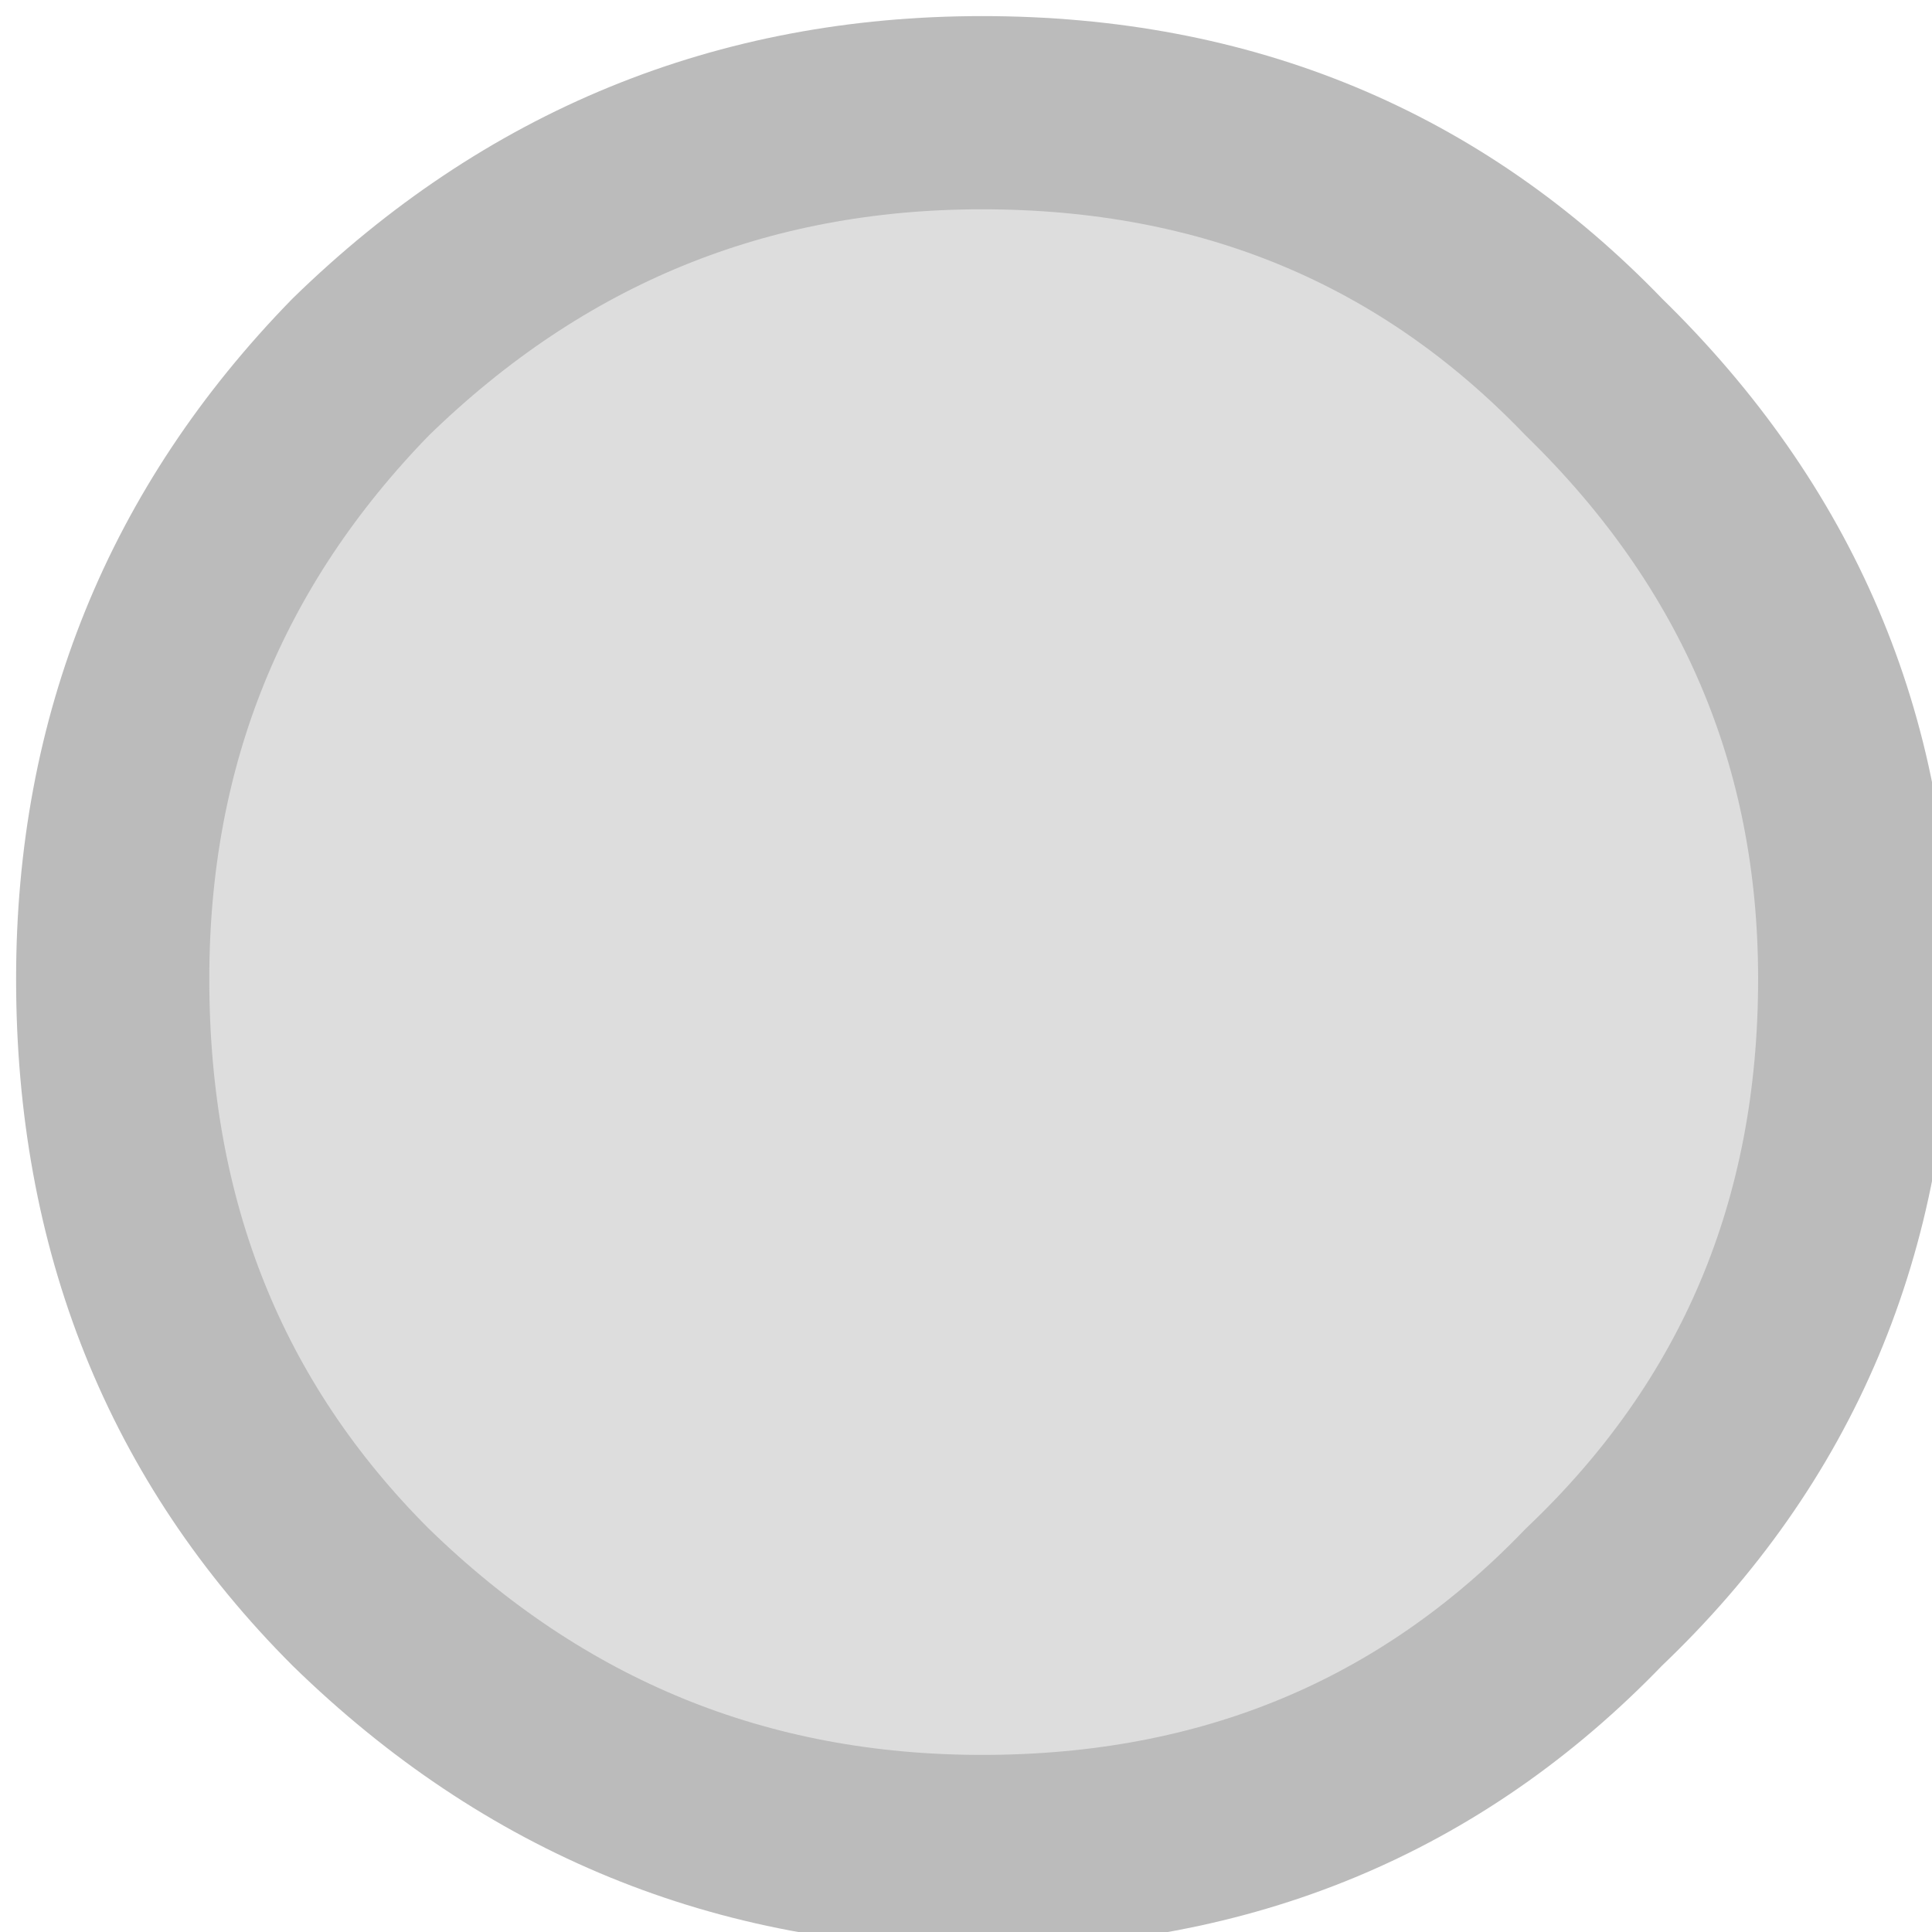 
<svg xmlns="http://www.w3.org/2000/svg" version="1.1" xmlns:xlink="http://www.w3.org/1999/xlink" preserveAspectRatio="none" x="0px" y="0px" width="30px" height="30px" viewBox="0 0 30 30">
<defs>
<g id="Layer0_0_FILL">
<path fill="#DDDDDD" stroke="none" d="
M 15.25 28.75
Q 20.95 28.75 24.75 24.8 28.8 20.95 28.8 15.2 28.8 9.65 24.75 5.7 20.95 1.75 15.25 1.75 9.65 1.75 5.6 5.7 1.75 9.65 1.75 15.2 1.75 20.95 5.6 24.8 9.65 28.75 15.25 28.75 Z"/>
</g>

<path id="Layer0_0_1_STROKES" stroke="#BBBBBB" stroke-width="3" stroke-linejoin="round" stroke-linecap="round" fill="none" d="
M 28.8 15.2
Q 28.8 20.95 24.75 24.8 20.95 28.75 15.25 28.75 9.65 28.75 5.6 24.8 1.75 20.95 1.75 15.2 1.75 9.65 5.6 5.7 9.65 1.75 15.25 1.75 20.95 1.75 24.75 5.7 28.8 9.65 28.8 15.2 Z"/>
</defs>

<g transform="matrix( 1, 0, 0, 1, 0,0) ">
<use xlink:href="#Layer0_0_FILL"/>

<use xlink:href="#Layer0_0_1_STROKES"/>
</g>
</svg>
